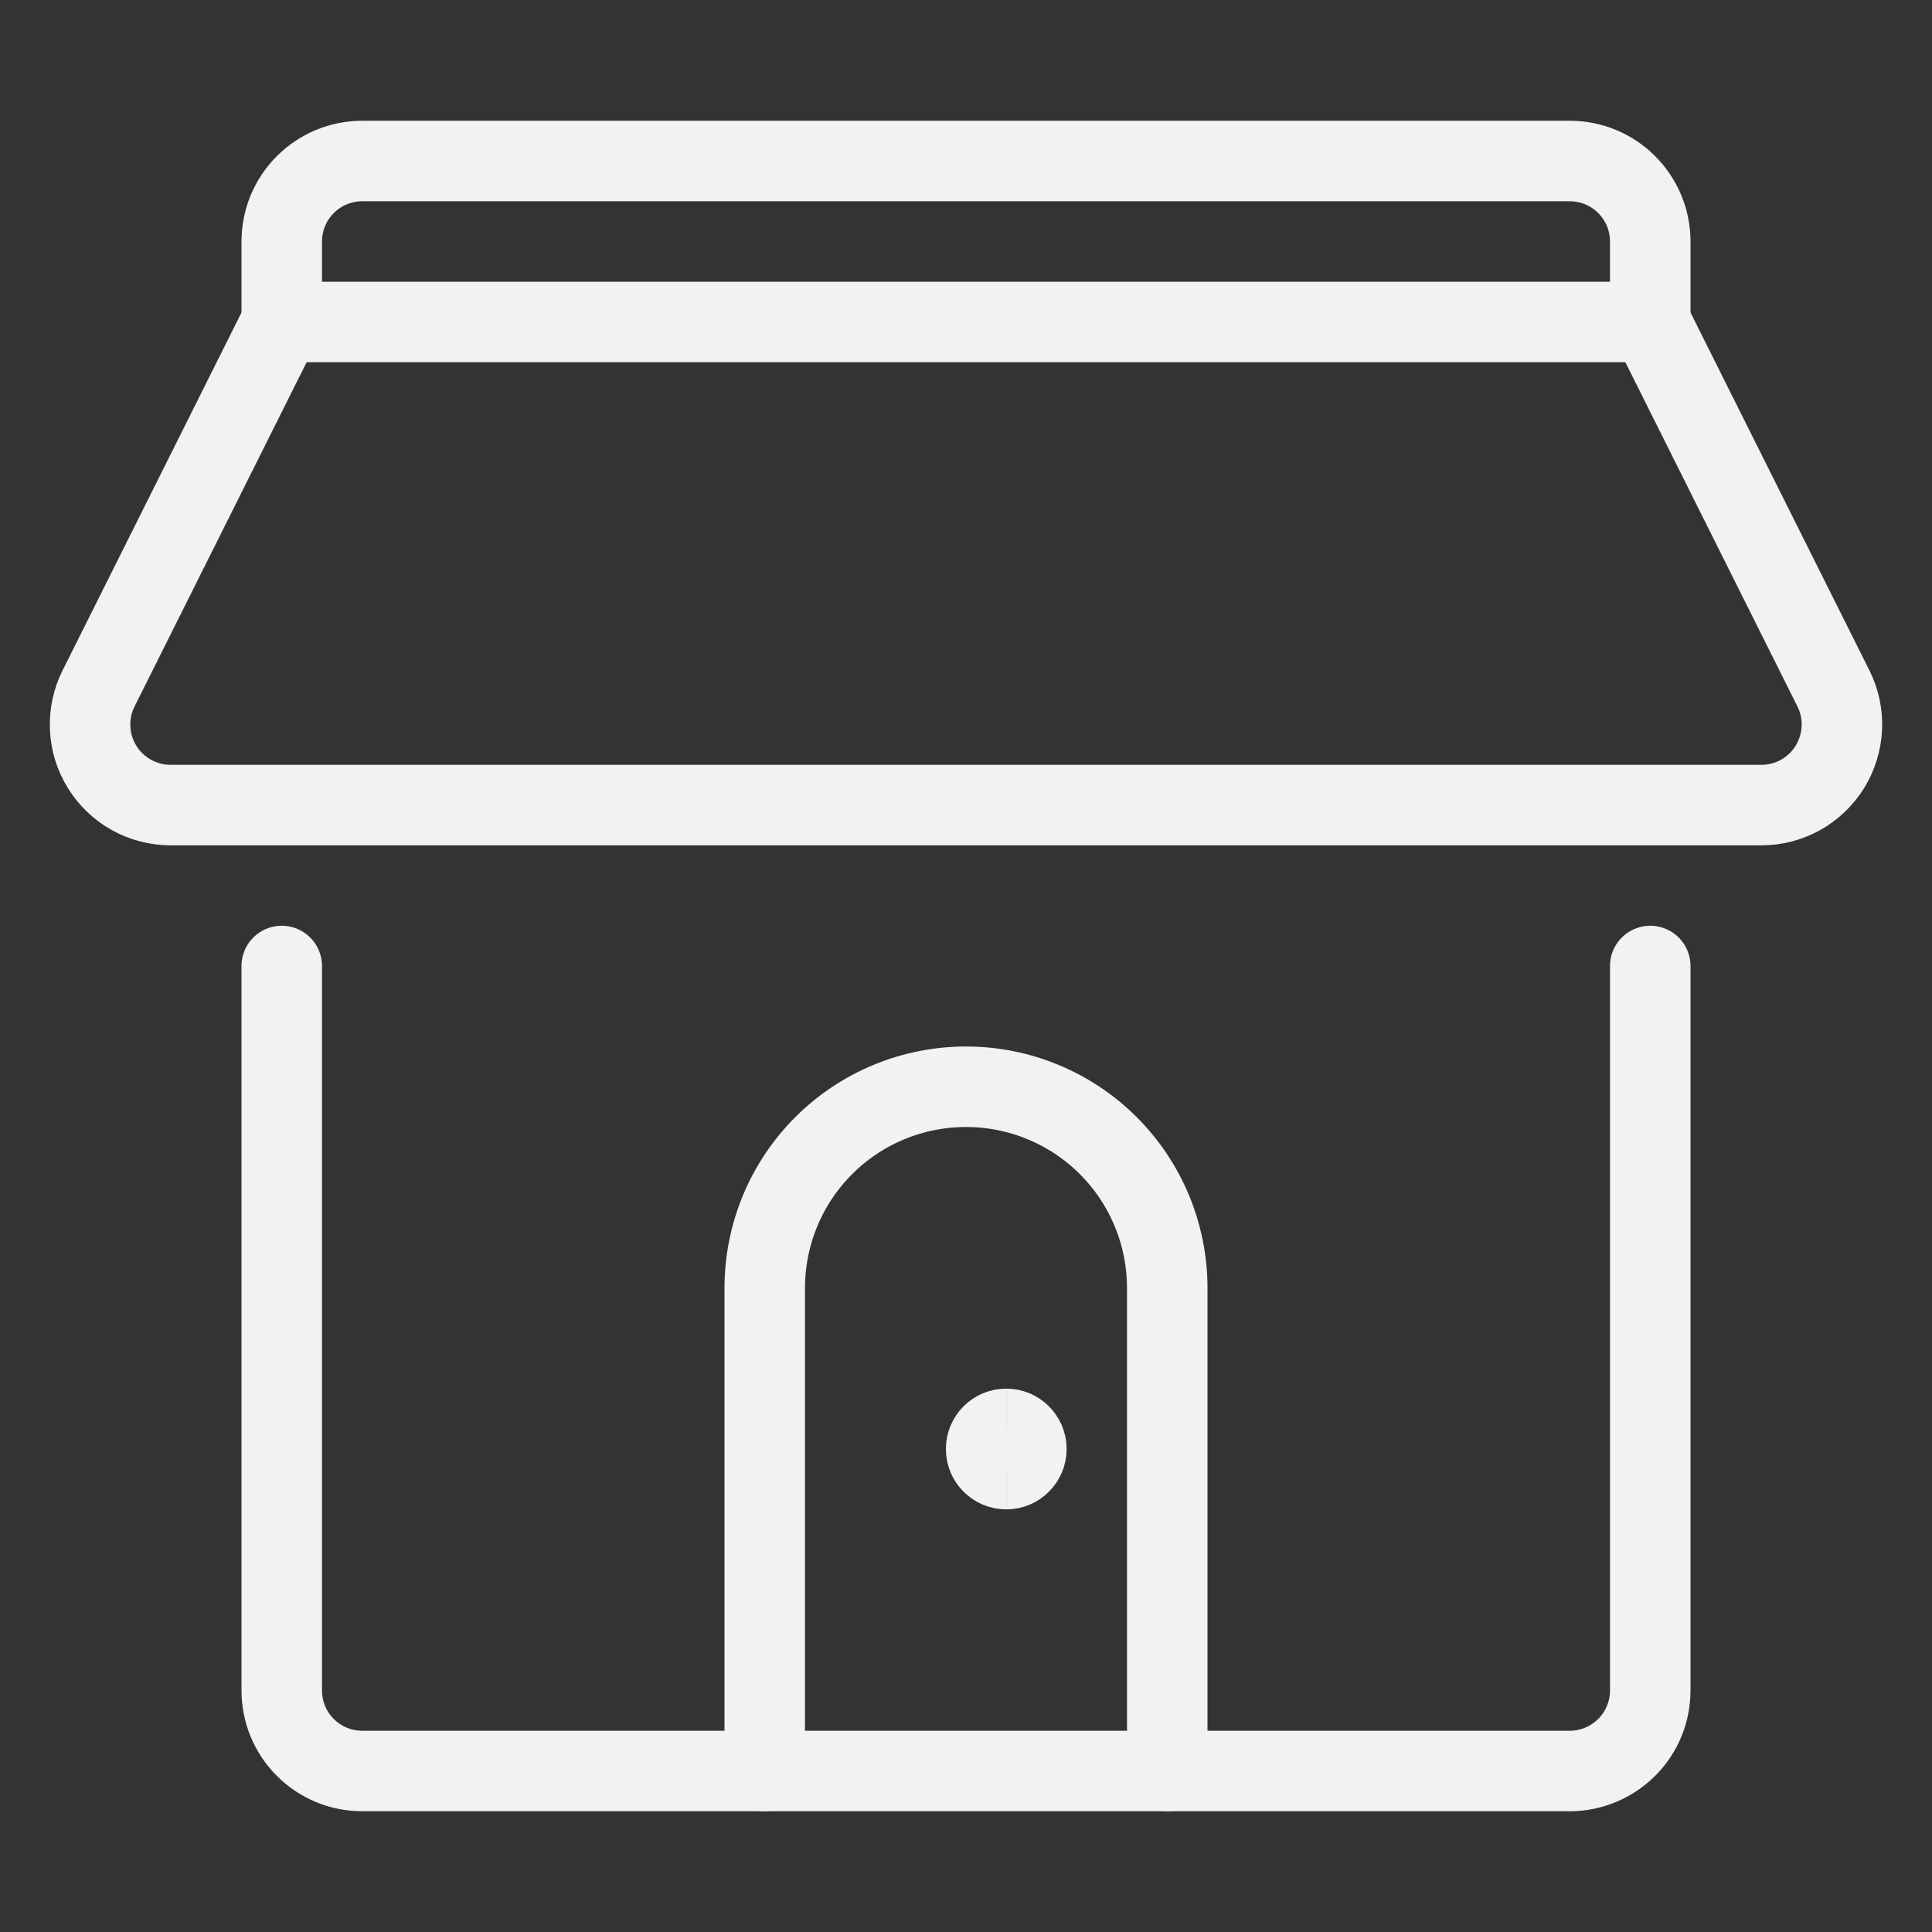<svg xmlns="http://www.w3.org/2000/svg" fill="none" viewBox="0 0 24 24" id="House-Home-Building-2--Streamline-Ultimate" height="24" width="24"><rect x="0" y="0" width="24" height="24" fill="#333333" stroke="none"/><desc>House Home Building 2 Streamline Icon: https://streamlinehq.com</desc><path stroke="#f2f2f2" stroke-linecap="round" stroke-linejoin="round" d="M20.5 12v9c0 0.265 -0.105 0.52 -0.293 0.707S19.765 22 19.5 22h-5v-6c0 -0.663 -0.263 -1.299 -0.732 -1.768C13.299 13.763 12.663 13.5 12 13.5s-1.299 0.263 -1.768 0.732C9.763 14.701 9.5 15.337 9.5 16v6h-5c-0.265 0 -0.52 -0.105 -0.707 -0.293C3.605 21.52 3.5 21.265 3.5 21v-9" stroke-width="1"></path><path stroke="#f2f2f2" stroke-linecap="round" stroke-linejoin="round" d="M22.776 8.553c0.076 0.152 0.112 0.322 0.104 0.492 -0.008 0.17 -0.059 0.336 -0.148 0.481 -0.09 0.145 -0.215 0.265 -0.363 0.348 -0.149 0.083 -0.316 0.127 -0.487 0.127H2.118c-0.17 -0 -0.338 -0.044 -0.487 -0.127 -0.149 -0.083 -0.274 -0.203 -0.363 -0.348 -0.09 -0.145 -0.141 -0.31 -0.148 -0.481 -0.008 -0.17 0.028 -0.34 0.104 -0.492L3.5 4h17l2.276 4.553Z" stroke-width="1"></path><path stroke="#f2f2f2" stroke-linecap="round" stroke-linejoin="round" d="M3.5 4V3c0 -0.265 0.105 -0.52 0.293 -0.707C3.98 2.105 4.235 2 4.5 2h15c0.265 0 0.52 0.105 0.707 0.293 0.188 0.188 0.293 0.442 0.293 0.707v1" stroke-width="1"></path><path stroke="#f2f2f2" stroke-linecap="round" stroke-linejoin="round" d="M9.5 22h5" stroke-width="1"></path><path stroke="#f2f2f2" d="M12.5 18.25c-0.138 0 -0.25 -0.112 -0.25 -0.25s0.112 -0.25 0.25 -0.25" stroke-width="1"></path><path stroke="#f2f2f2" d="M12.5 18.25c0.138 0 0.25 -0.112 0.25 -0.25s-0.112 -0.25 -0.25 -0.25" stroke-width="1"></path></svg>